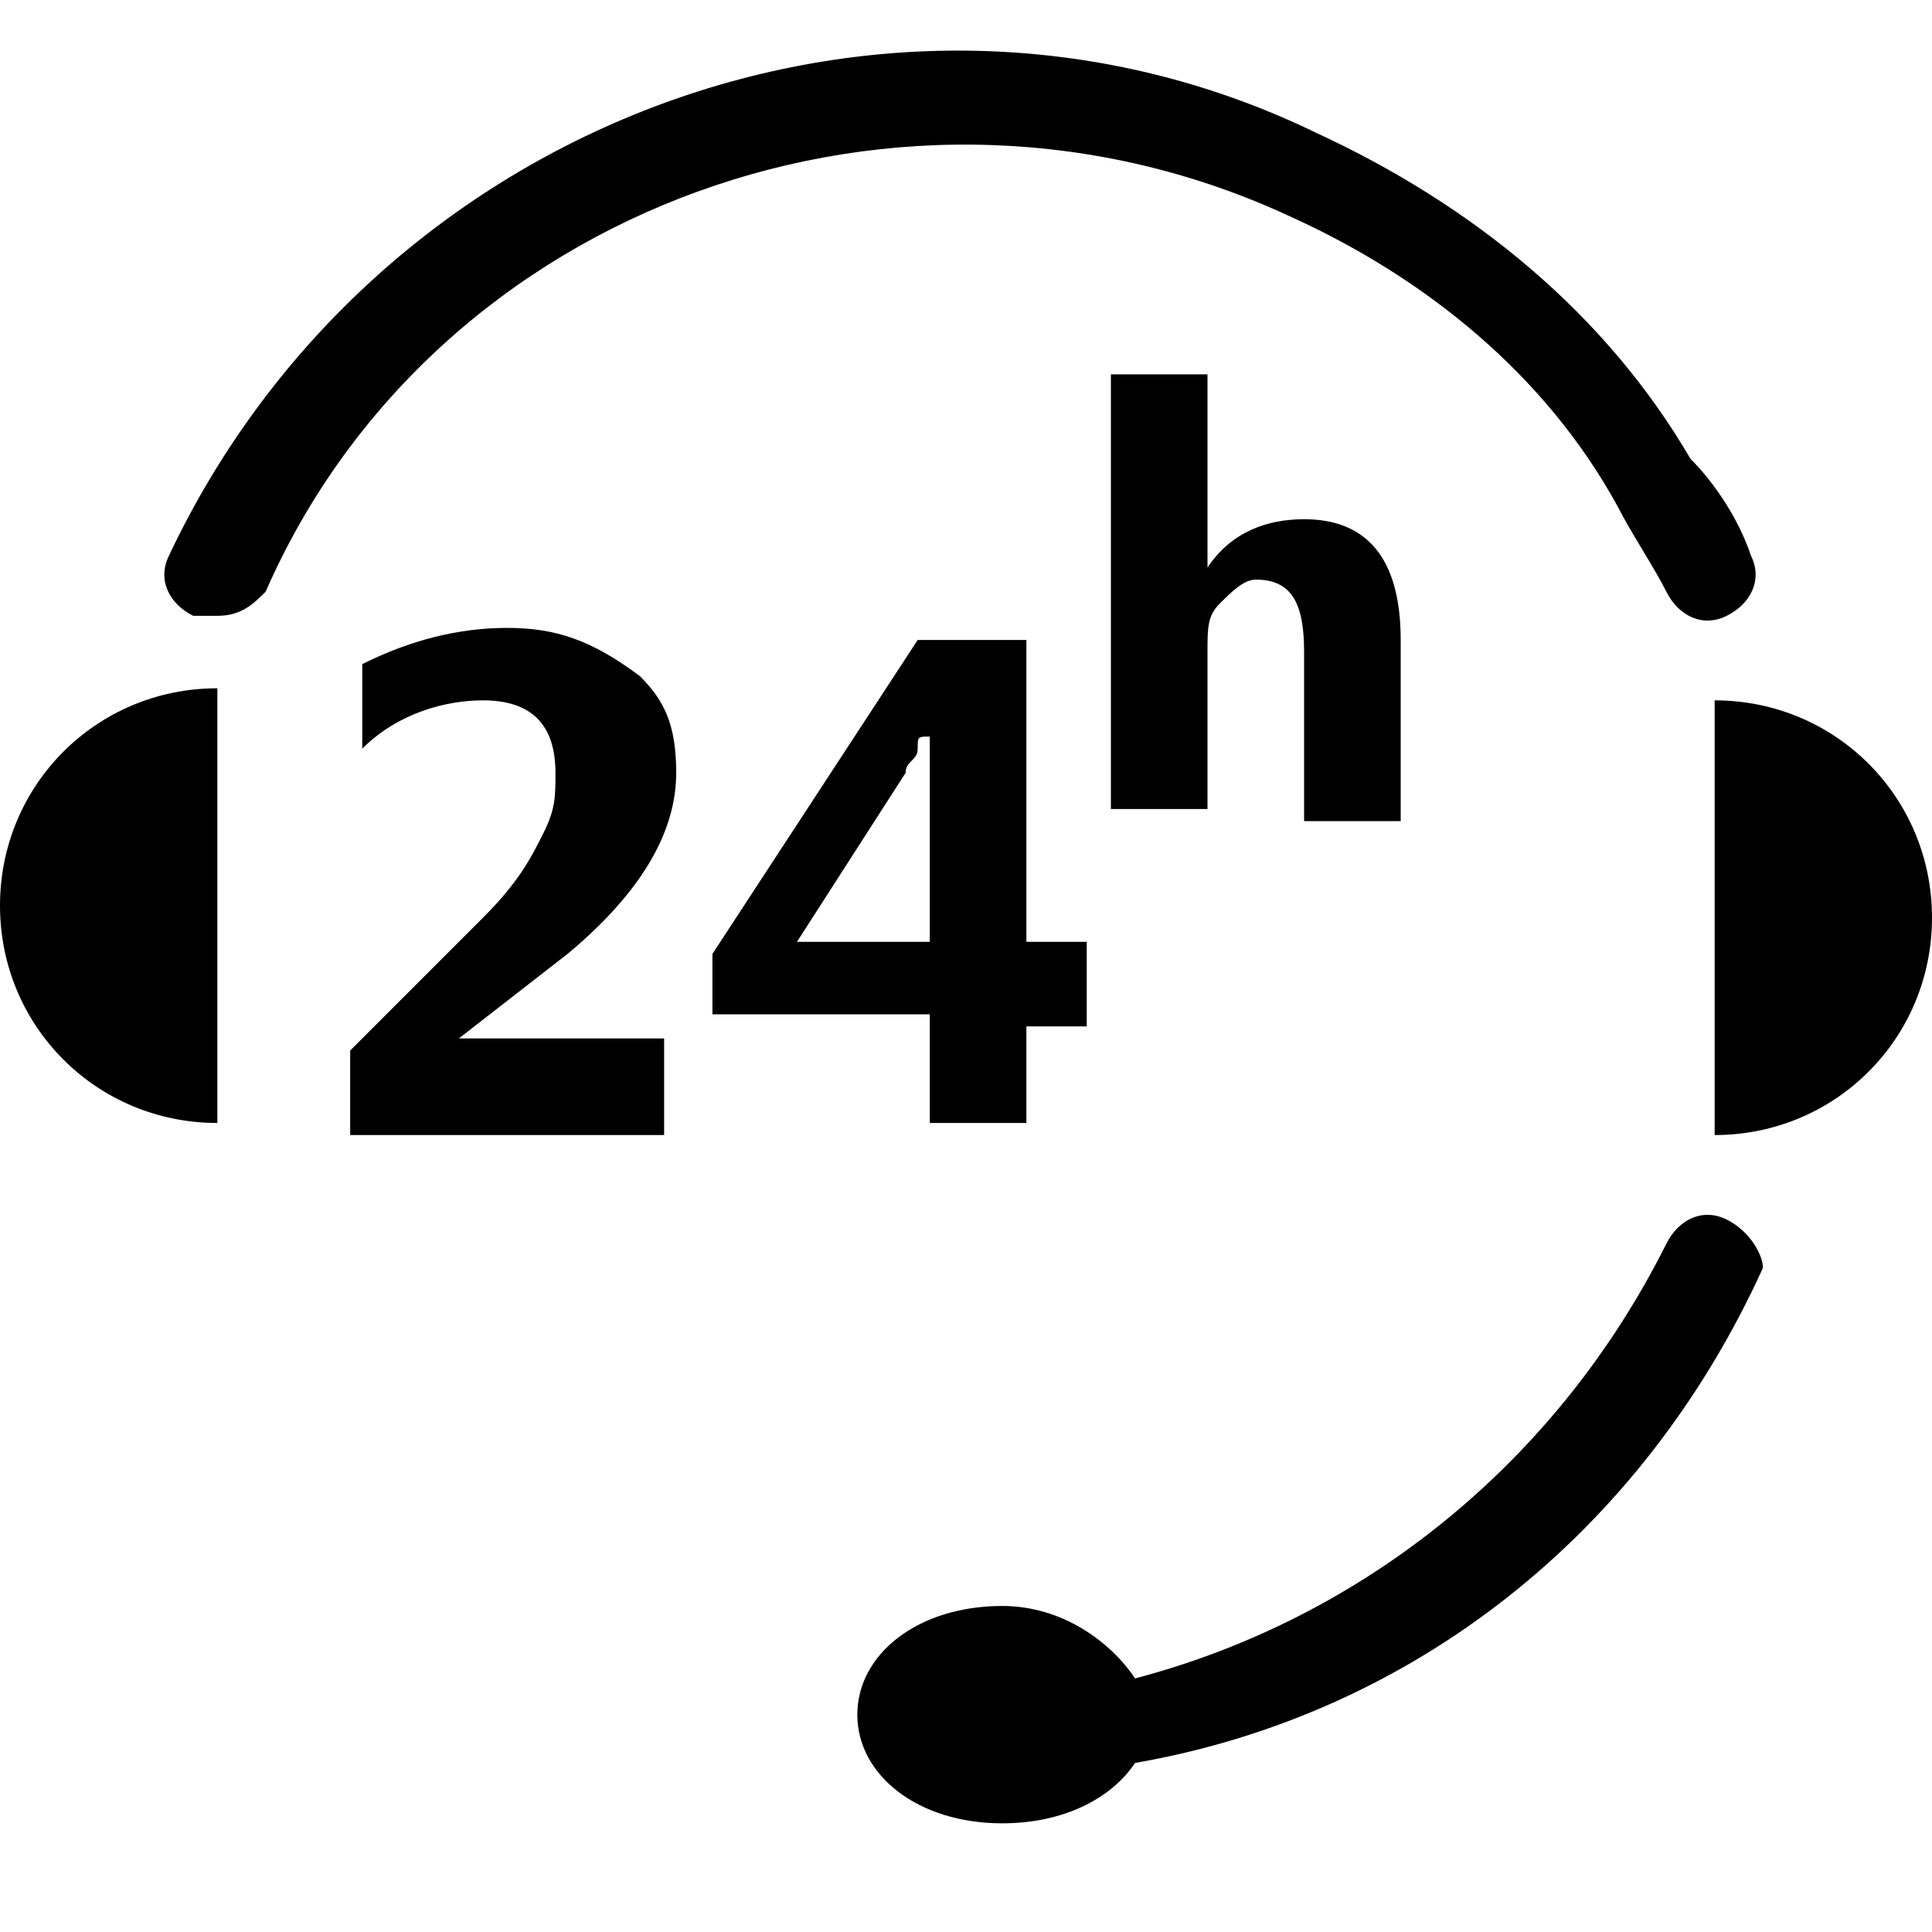 <?xml version="1.0" standalone="no"?><!DOCTYPE svg PUBLIC "-//W3C//DTD SVG 1.1//EN" "http://www.w3.org/Graphics/SVG/1.1/DTD/svg11.dtd"><svg t="1715772435595" class="icon" viewBox="0 0 1024 1024" version="1.1" xmlns="http://www.w3.org/2000/svg" p-id="27954" xmlns:xlink="http://www.w3.org/1999/xlink" width="256" height="256"><path d="M908.8 371.2l0 230.4c64 0 115.2-51.2 115.2-115.2C1024 422.4 972.8 371.2 908.8 371.2z" fill="#000000" p-id="27955"></path><path d="M0 480c0 64 51.2 115.2 115.2 115.2L115.2 364.8C51.2 364.8 0 416 0 480z" fill="#000000" p-id="27956"></path><path d="M915.2 646.4c-12.8-6.4-25.6 0-32 12.8-57.6 115.2-160 198.4-281.6 230.4-12.8-19.2-38.4-38.4-70.4-38.4-44.8 0-76.8 25.6-76.8 57.6 0 32 32 57.6 76.8 57.6 32 0 57.6-12.8 70.4-32 147.2-25.6 268.8-121.6 332.8-262.4C934.4 665.6 928 652.8 915.2 646.4z" fill="#000000" p-id="27957"></path><path d="M684.8 115.2c70.4 32 134.4 83.2 172.8 153.6 6.4 12.8 19.2 32 25.6 44.8 6.4 12.8 19.2 19.2 32 12.8 12.8-6.4 19.2-19.2 12.8-32C921.6 275.2 908.8 256 896 243.2c-44.8-76.8-115.2-134.4-198.4-172.8C473.6-38.4 198.4 64 89.6 294.4 83.2 307.2 89.6 320 102.4 326.4c6.4 0 6.4 0 12.8 0 12.8 0 19.2-6.4 25.6-12.8C230.4 108.8 480 19.2 684.8 115.2z" fill="#000000" p-id="27958"></path><path d="M300.8 505.6c38.4-32 57.6-64 57.6-96 0-25.6-6.4-38.4-19.2-51.2C313.6 339.2 294.4 332.8 268.8 332.8c-25.6 0-51.2 6.4-76.8 19.2l0 44.8c19.2-19.2 44.8-25.6 64-25.6 25.6 0 38.4 12.8 38.4 38.4 0 12.8 0 19.2-6.4 32C281.6 454.4 275.2 467.2 256 486.4L185.6 556.8l0 44.8 166.4 0L352 550.4 243.2 550.4l0 0L300.8 505.6z" fill="#000000" p-id="27959"></path><path d="M492.8 595.2l51.2 0L544 544 576 544 576 499.2 544 499.2 544 339.2 486.4 339.2 377.6 505.6l0 32 115.2 0L492.8 595.2zM422.4 499.2l57.6-89.6c0-6.4 6.4-6.4 6.4-12.8 0-6.4 0-6.4 6.4-6.4l0 0c0 6.4 0 19.2 0 25.6l0 83.2L422.4 499.2z" fill="#000000" p-id="27960"></path><path d="M742.4 435.2 742.4 339.2c0-44.8-19.2-64-51.2-64-19.2 0-38.4 6.4-51.2 25.6l0 0L640 198.4 588.8 198.4l0 230.4L640 428.8 640 345.6c0-12.8 0-19.2 6.4-25.6 6.4-6.4 12.8-12.8 19.2-12.8 19.2 0 25.6 12.8 25.6 38.4l0 89.6L742.4 435.2z" fill="#000000" p-id="27961"></path></svg>